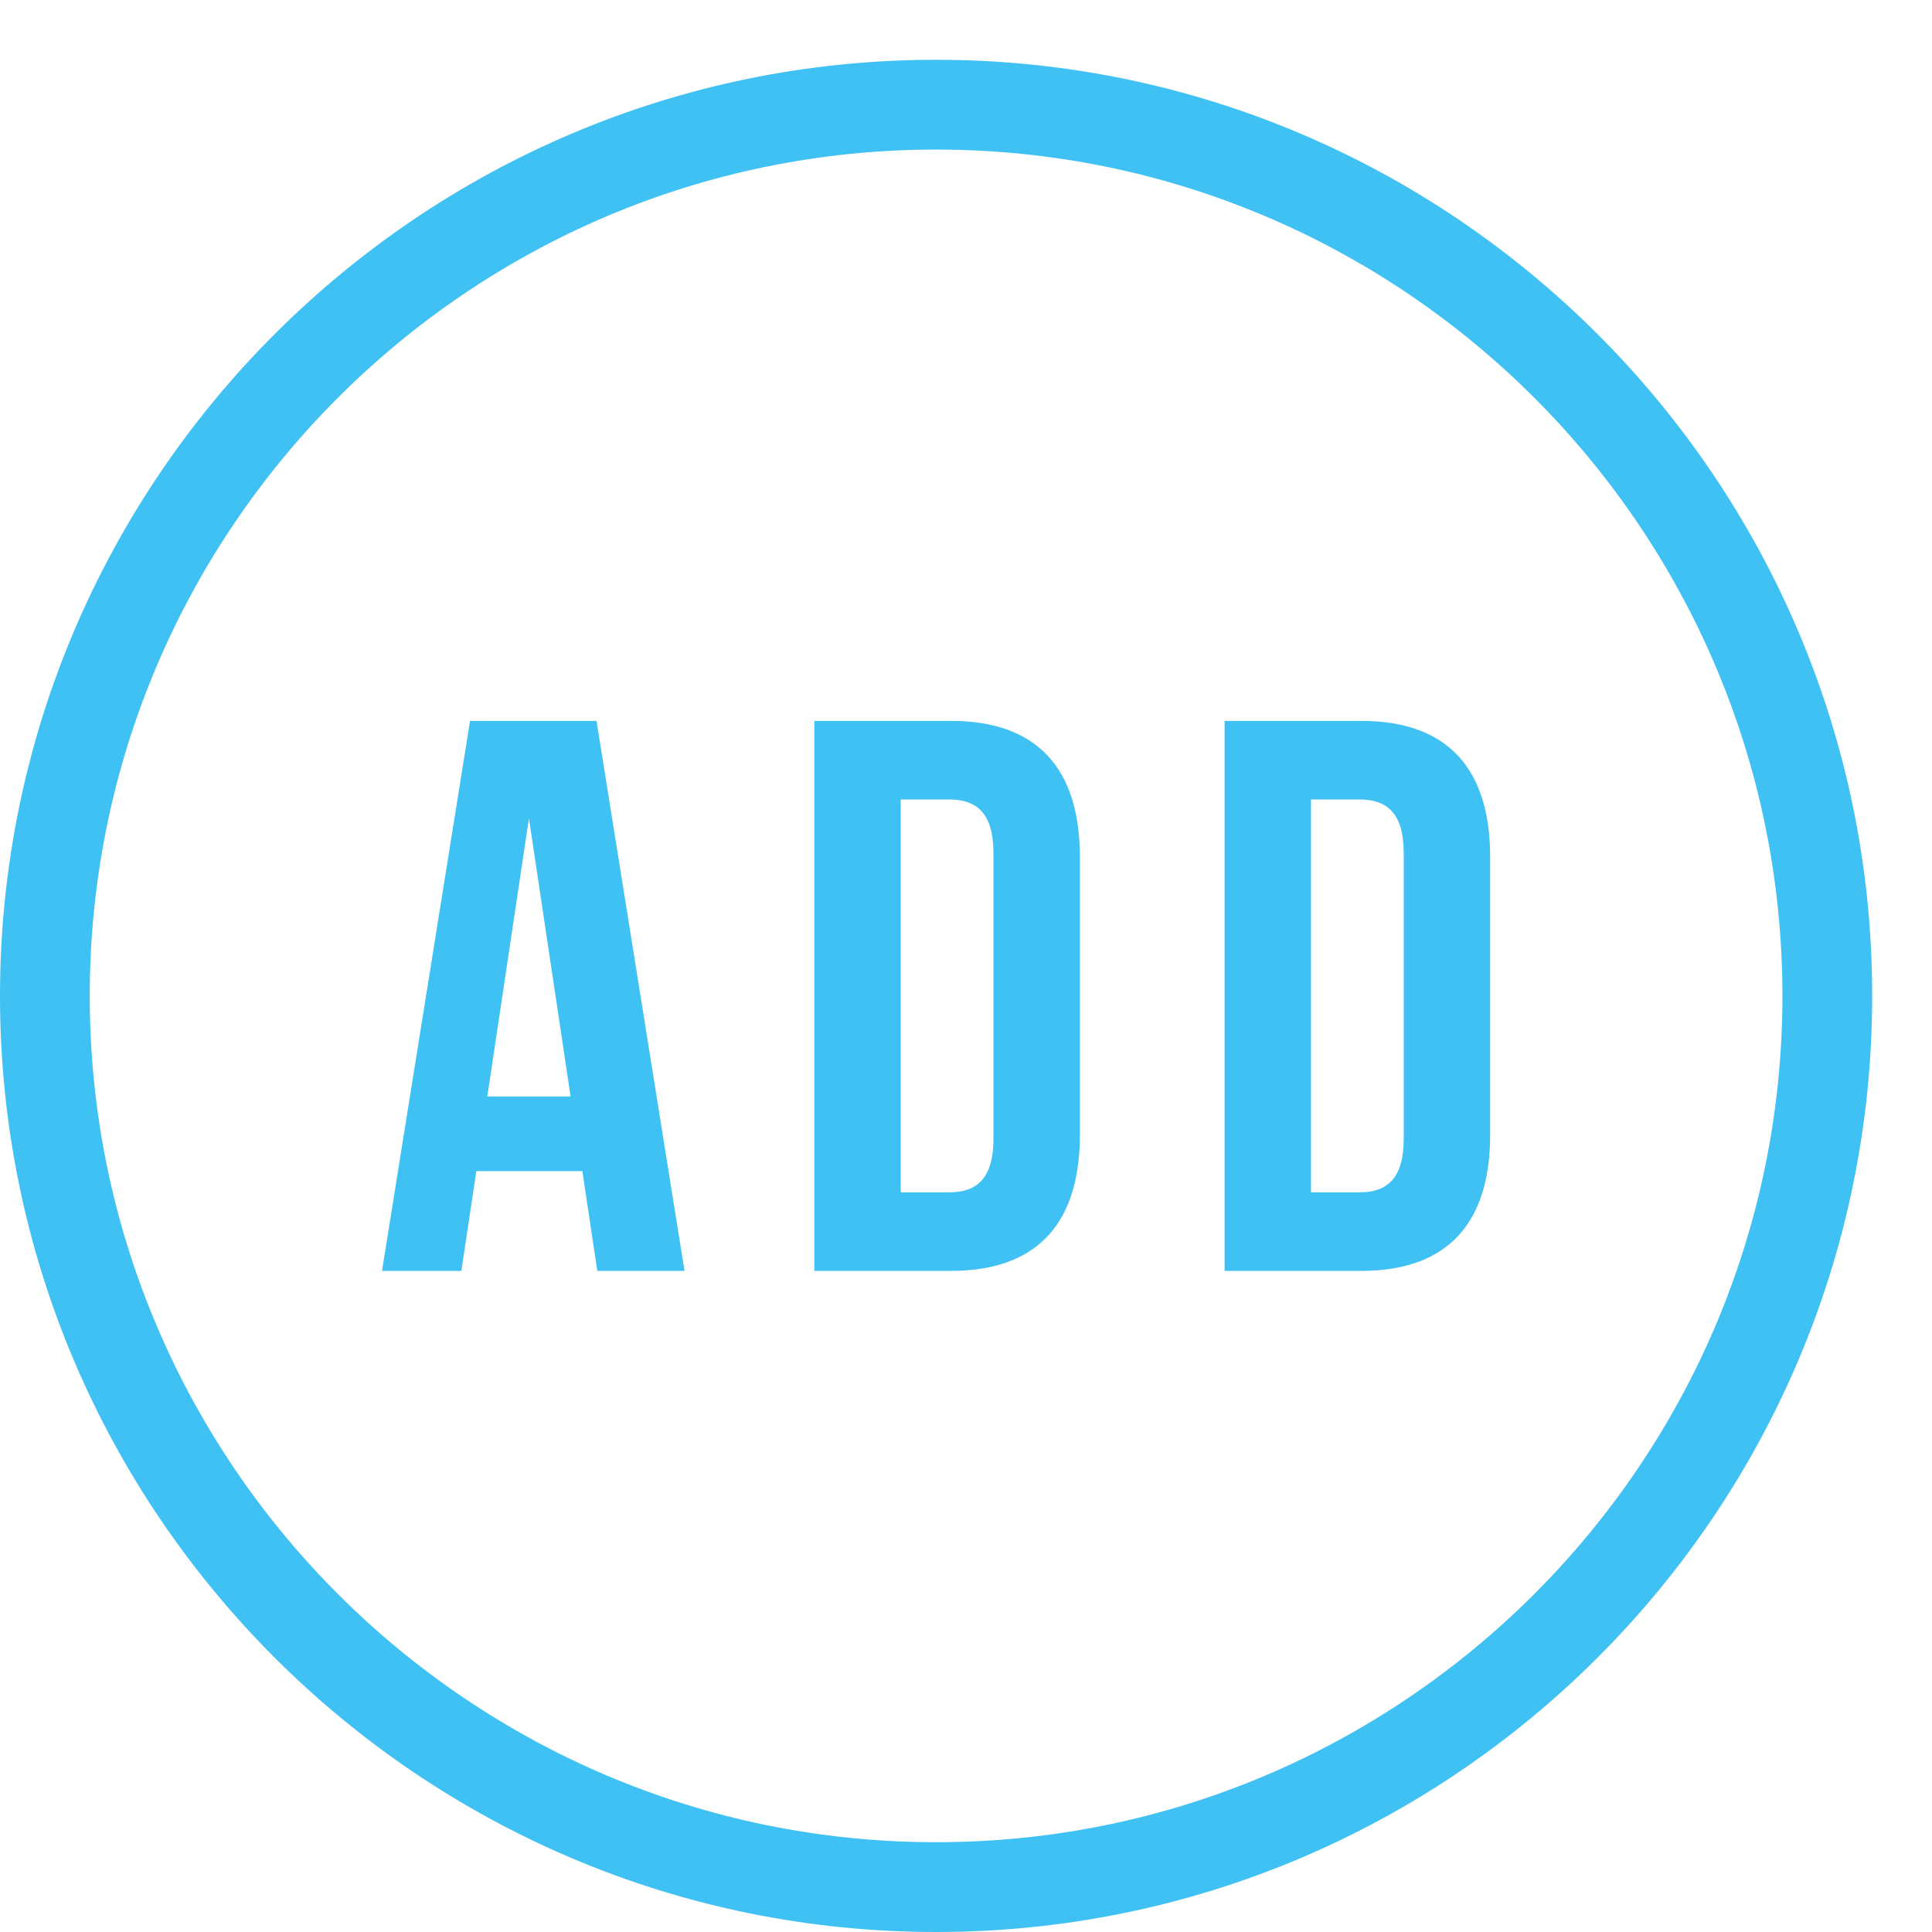 <?xml version="1.0" encoding="UTF-8" standalone="no"?>
<!-- Created with Inkscape (http://www.inkscape.org/) -->

<svg
   xmlns:dc="http://purl.org/dc/elements/1.1/"
   xmlns:cc="http://creativecommons.org/ns#"
   xmlns:rdf="http://www.w3.org/1999/02/22-rdf-syntax-ns#"
   xmlns:svg="http://www.w3.org/2000/svg"
   xmlns="http://www.w3.org/2000/svg"
   xmlns:inkscape="http://www.inkscape.org/namespaces/inkscape"
   version="1.1"
   width="55"
   height="55"
   id="svg2"
   xml:space="preserve"><defs
     id="defs6"><clipPath
       id="clipPath18"><path
         d="M 0,722.688 0,0 l 722.676,0 0,722.688 -722.676,0 z"
         inkscape:connector-curvature="0"
         id="path20" /></clipPath></defs><g
     transform="matrix(1.25,0,0,-1.25,0,55)"
     id="g10"><g
       transform="scale(0.059,0.059)"
       id="g12"><g
         id="g14"><g
           clip-path="url(#clipPath18)"
           id="g16"><path
             d="M 361.328,0 C 162.102,0 0,162.102 0,361.34 0,560.586 162.102,722.688 361.328,722.688 560.574,722.688 722.676,560.586 722.676,361.34 722.676,162.102 560.574,0 361.328,0 m 0,688.027 C 181.199,688.027 34.648,541.484 34.648,361.34 34.648,181.211 181.199,34.66 361.328,34.66 c 180.149,0 326.699,146.551 326.699,326.68 0,180.144 -146.55,326.687 -326.699,326.687"
             inkscape:connector-curvature="0"
             id="path22"
             style="fill:#40c1f3;fill-opacity:1;fill-rule:nonzero;stroke:none" /><path
             d="m 264.23,255.195 -33.664,0 -5.769,38.508 -40.93,0 -5.769,-38.508 -30.637,0 33.977,212.285 48.828,0 33.964,-212.285 z m -76.117,67.325 32.141,0 -16.082,107.355 -16.059,-107.355"
             inkscape:connector-curvature="0"
             id="path24"
             style="fill:#40c1f3;fill-opacity:1;fill-rule:nonzero;stroke:none" /><path
             d="m 314.336,467.492 52.773,0 c 33.34,0 49.727,-18.508 49.727,-52.472 l 0,-107.352 c 0,-33.984 -16.387,-52.473 -49.727,-52.473 l -52.773,0 0,212.297 z m 33.359,-30.332 0,-151.64 18.797,0 c 10.617,0 16.985,5.468 16.985,20.625 l 0,110.39 c 0,15.164 -6.368,20.625 -16.985,20.625 l -18.797,0"
             inkscape:connector-curvature="0"
             id="path26"
             style="fill:#40c1f3;fill-opacity:1;fill-rule:nonzero;stroke:none" /><path
             d="m 472.703,467.492 52.766,0 c 33.359,0 49.734,-18.508 49.734,-52.472 l 0,-107.352 c 0,-33.984 -16.375,-52.473 -49.734,-52.473 l -52.766,0 0,212.297 z m 33.359,-30.332 0,-151.64 18.801,0 c 10.606,0 16.985,5.468 16.985,20.625 l 0,110.39 c 0,15.164 -6.379,20.625 -16.985,20.625 l -18.801,0"
             inkscape:connector-curvature="0"
             id="path28"
             style="fill:#40c1f3;fill-opacity:1;fill-rule:nonzero;stroke:none" /></g></g></g></g></svg>